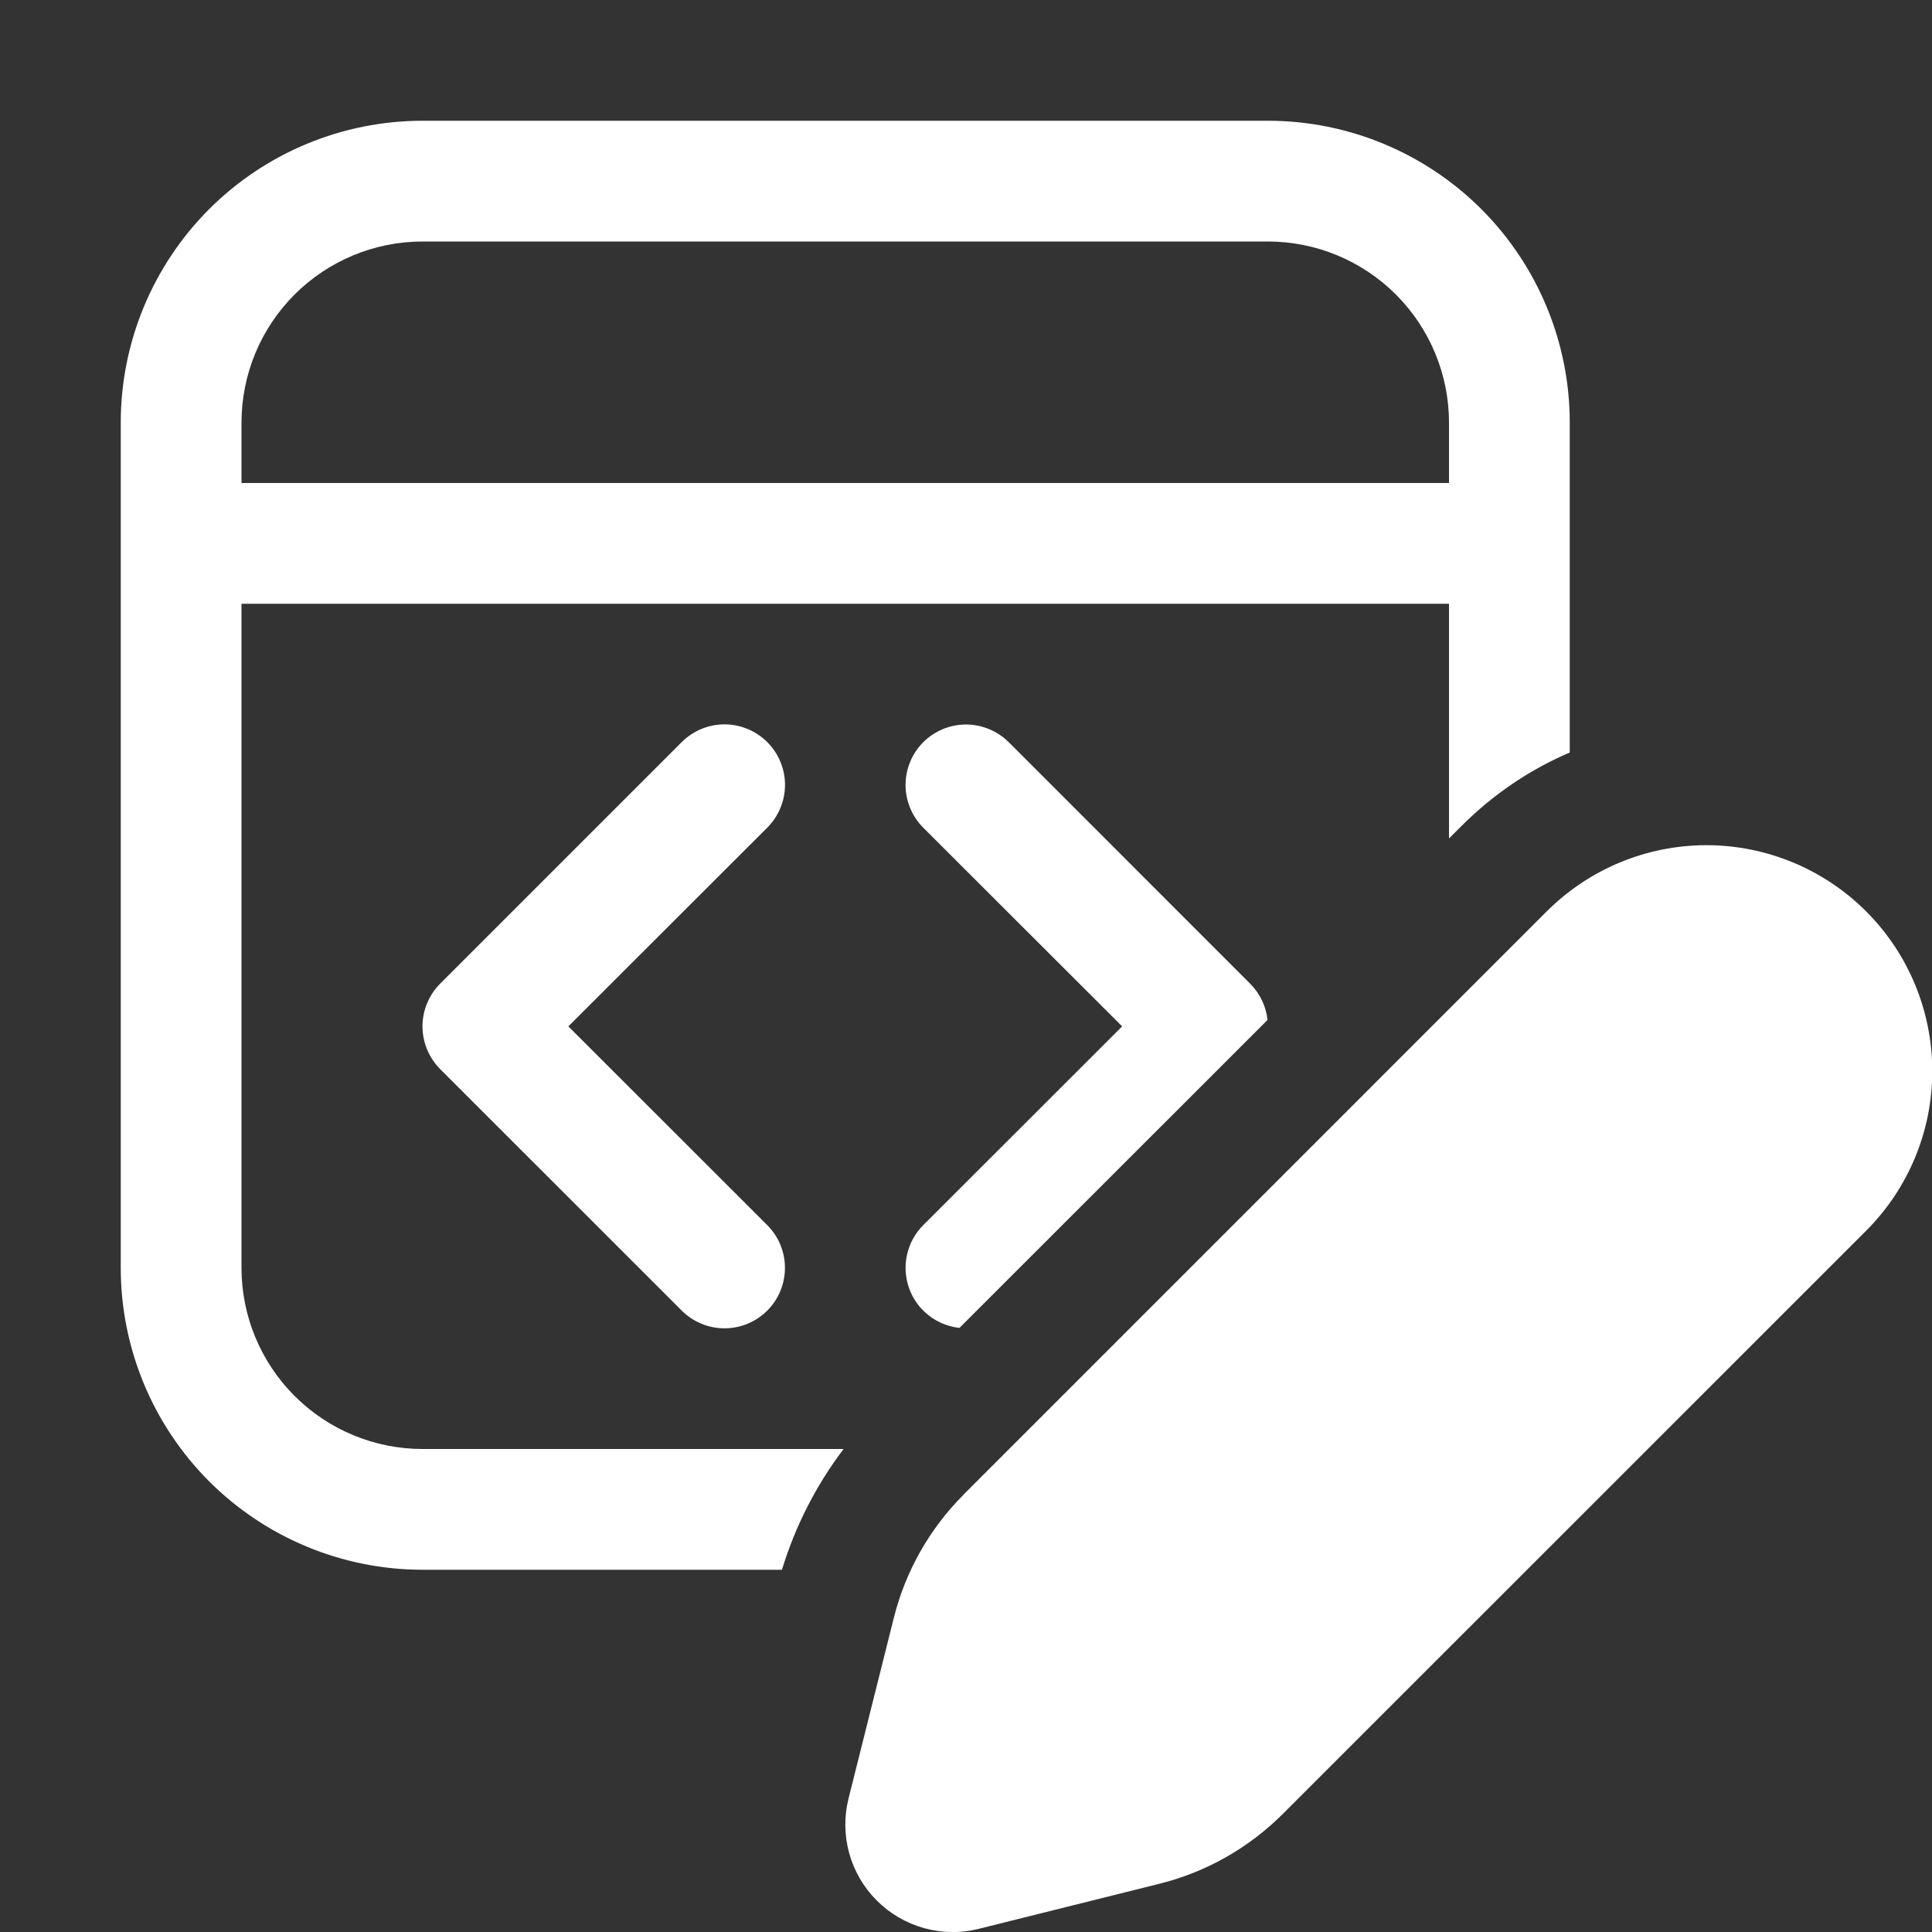 <svg width="28" height="28" viewBox="0 0 28 28" fill="none" xmlns="http://www.w3.org/2000/svg">
<rect x="0" y="0" width="28" height="28" fill="#333333" stroke="none"/>
<g clip-path="url(#clip0_228_436)">
<path d="M6.125 1.75C4.965 1.75 3.852 2.211 3.031 3.031C2.211 3.852 1.75 4.965 1.75 6.125V18.375C1.75 19.535 2.211 20.648 3.031 21.469C3.852 22.289 4.965 22.75 6.125 22.75H11.333C11.525 22.118 11.828 21.525 12.226 21H6.125C5.429 21 4.761 20.723 4.269 20.231C3.777 19.739 3.5 19.071 3.5 18.375V8.75H21V12.152L21.18 11.972C21.646 11.506 22.18 11.149 22.75 10.906V6.125C22.75 4.965 22.289 3.852 21.469 3.031C20.648 2.211 19.535 1.75 18.375 1.75H6.125ZM13.905 19.245L18.37 14.782C18.349 14.584 18.26 14.399 18.119 14.257L14.62 10.757C14.455 10.593 14.233 10.501 14.001 10.5C13.768 10.5 13.546 10.592 13.381 10.756C13.217 10.92 13.125 11.143 13.124 11.375C13.124 11.607 13.216 11.83 13.38 11.995L16.263 14.875L13.38 17.756C13.264 17.872 13.182 18.02 13.146 18.181C13.109 18.342 13.119 18.51 13.174 18.666C13.228 18.821 13.326 18.959 13.456 19.061C13.585 19.163 13.741 19.227 13.905 19.245ZM21 7H3.5V6.125C3.5 5.429 3.777 4.761 4.269 4.269C4.761 3.777 5.429 3.5 6.125 3.5H18.375C19.071 3.5 19.739 3.777 20.231 4.269C20.723 4.761 21 5.429 21 6.125V7ZM11.12 10.755C11.201 10.837 11.266 10.933 11.31 11.04C11.354 11.146 11.377 11.26 11.377 11.375C11.377 11.49 11.354 11.604 11.31 11.71C11.266 11.817 11.201 11.913 11.12 11.995L8.237 14.875L11.12 17.756C11.284 17.92 11.376 18.143 11.376 18.375C11.376 18.607 11.284 18.83 11.12 18.994C10.955 19.159 10.732 19.251 10.5 19.251C10.268 19.251 10.045 19.159 9.88 18.994L6.38 15.495C6.299 15.413 6.234 15.317 6.19 15.21C6.146 15.104 6.123 14.99 6.123 14.875C6.123 14.76 6.146 14.646 6.19 14.54C6.234 14.433 6.299 14.337 6.38 14.255L9.88 10.755C9.962 10.674 10.058 10.609 10.165 10.565C10.271 10.521 10.385 10.498 10.5 10.498C10.615 10.498 10.729 10.521 10.835 10.565C10.942 10.609 11.038 10.674 11.12 10.755ZM13.965 21.66L22.418 13.207C23.032 12.594 23.864 12.249 24.732 12.249C25.6 12.25 26.433 12.595 27.046 13.209C27.66 13.823 28.004 14.656 28.004 15.524C28.004 16.392 27.659 17.224 27.044 17.838L18.592 26.288C18.099 26.781 17.483 27.131 16.807 27.3L14.185 27.954C13.925 28.02 13.652 28.016 13.393 27.944C13.134 27.872 12.898 27.735 12.708 27.545C12.518 27.355 12.38 27.119 12.308 26.861C12.236 26.602 12.232 26.329 12.297 26.068L12.954 23.447C13.123 22.771 13.473 22.154 13.965 21.662" fill="white"/>
</g>
<defs>
<clipPath id="clip0_228_436">
<rect width="28" height="28" fill="white"/>
</clipPath>
</defs>
</svg>
